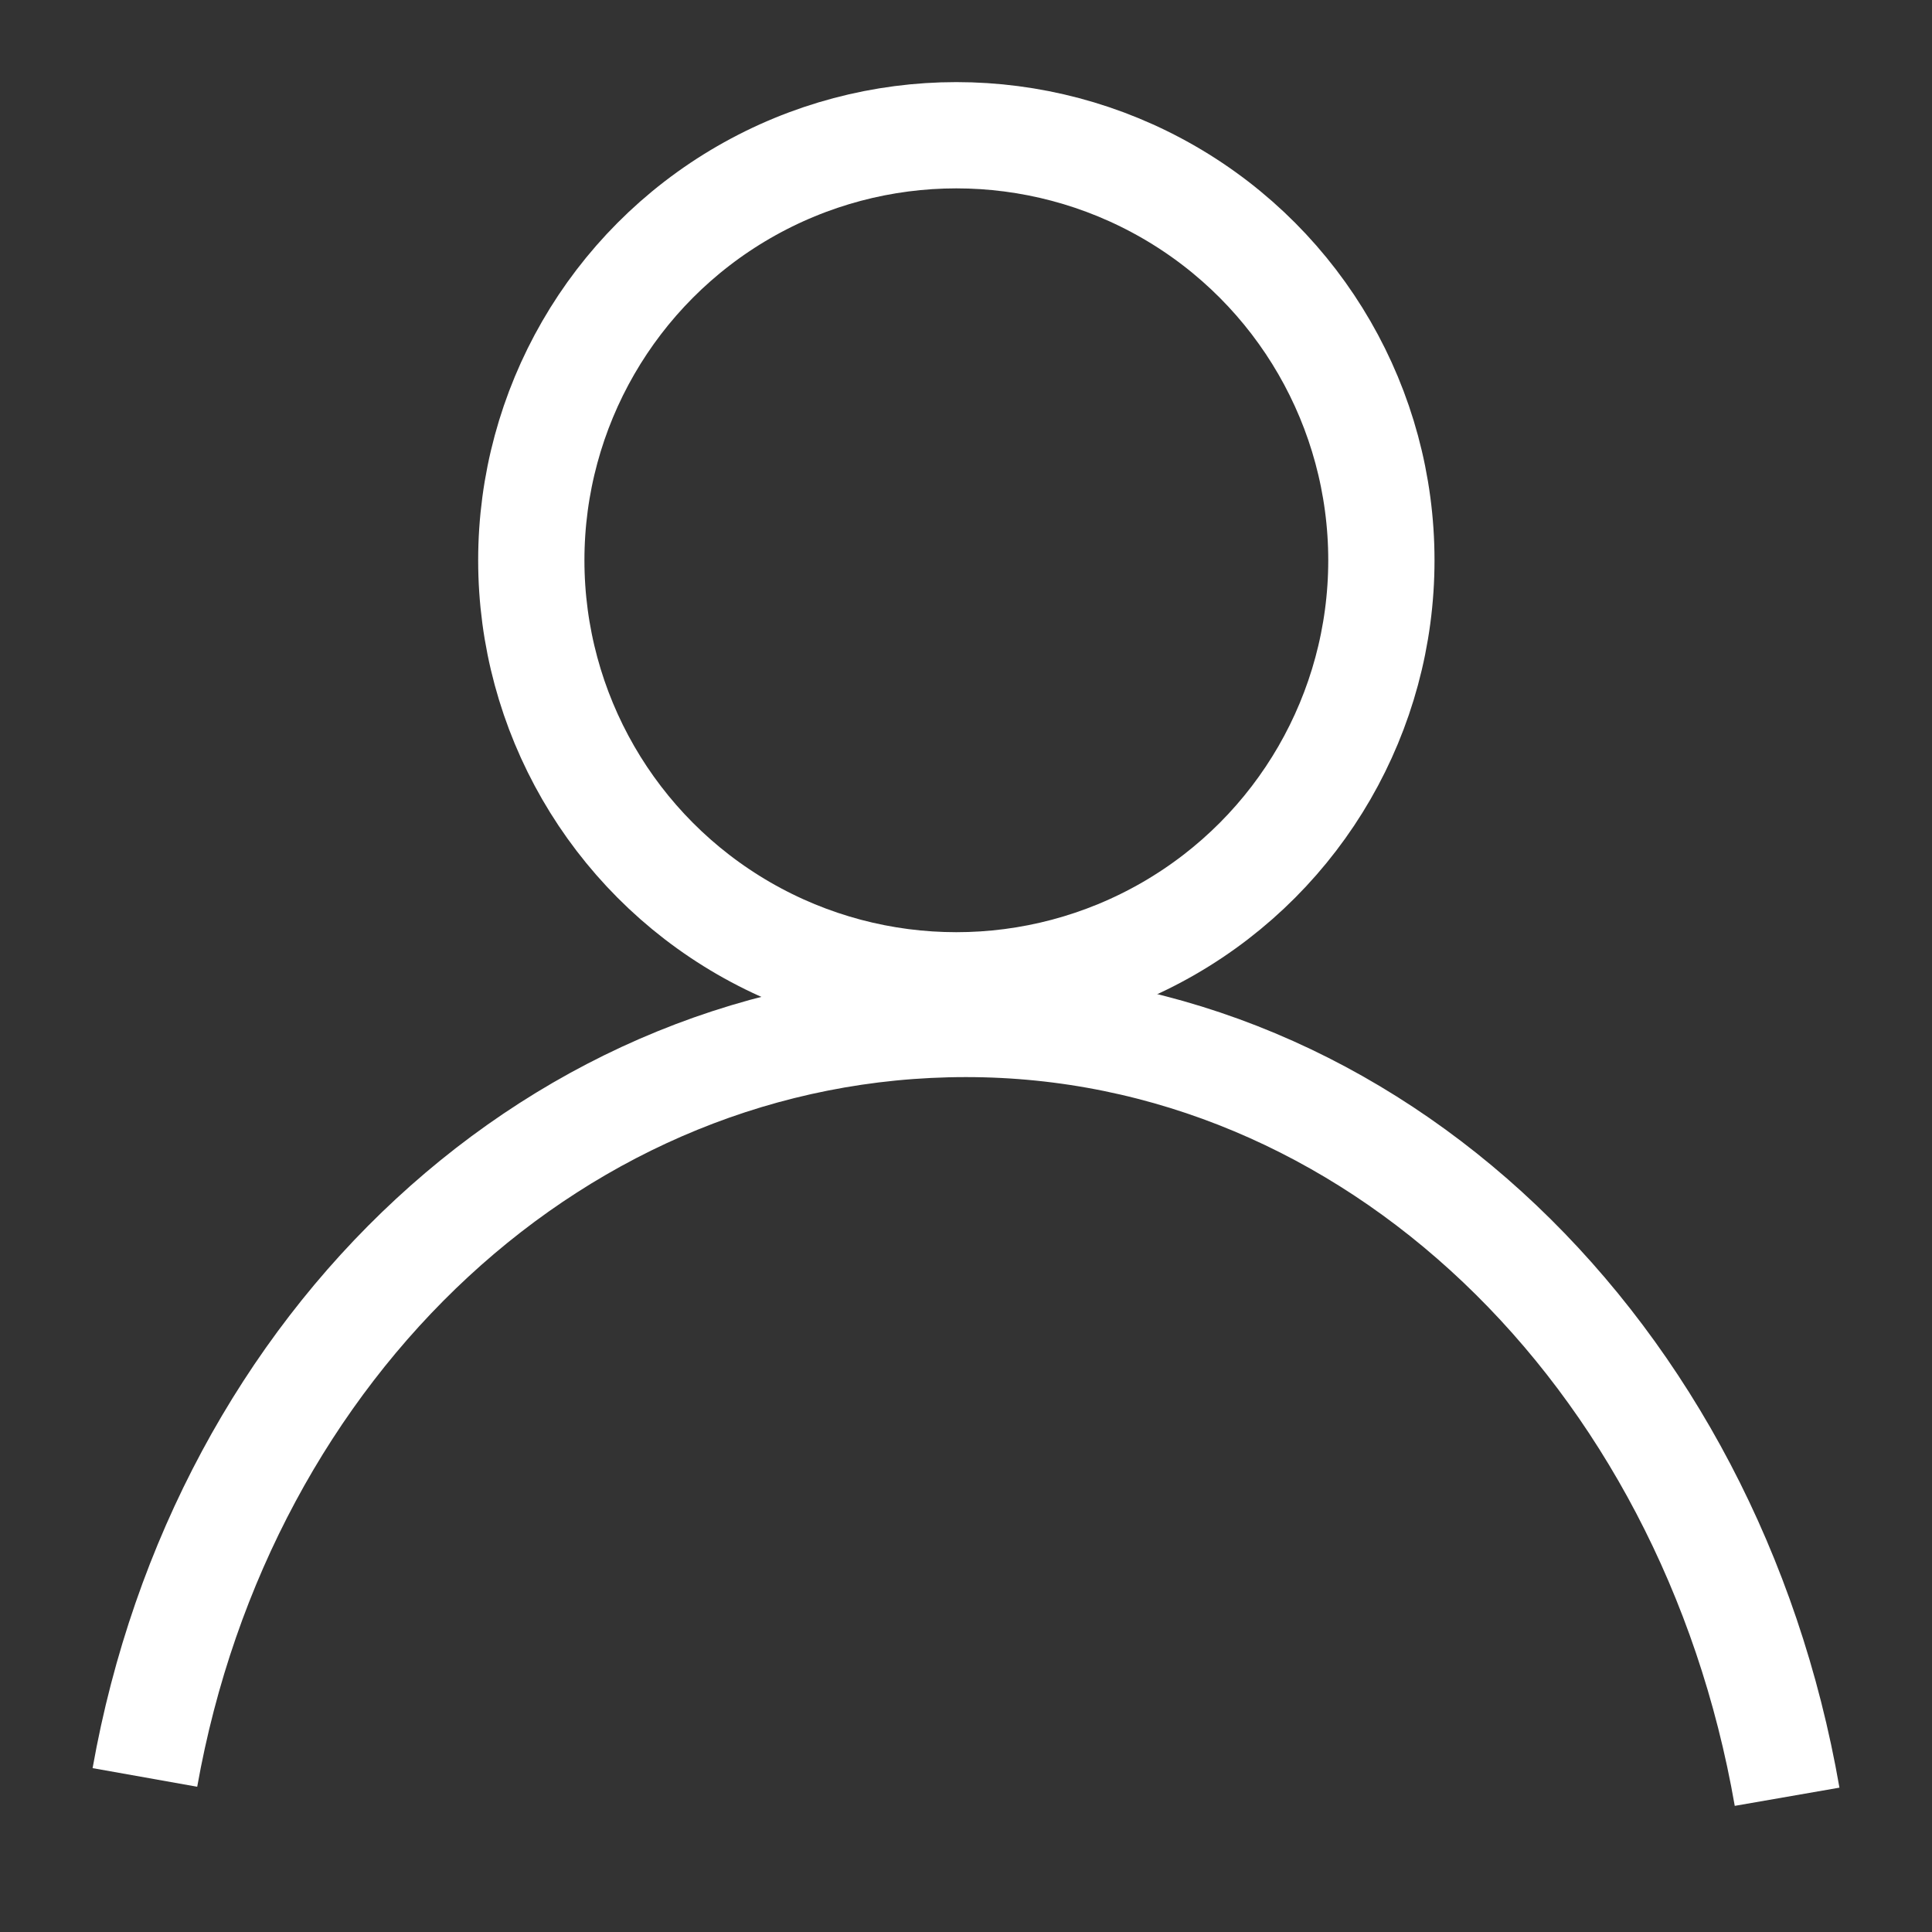 <?xml version="1.0" encoding="utf-8"?>
<!-- Generator: Adobe Illustrator 25.2.2, SVG Export Plug-In . SVG Version: 6.00 Build 0)  -->
<svg version="1.1" id="Calque_1" xmlns="http://www.w3.org/2000/svg" xmlns:xlink="http://www.w3.org/1999/xlink" x="0px" y="0px"
	 viewBox="0 0 20 20" style="enable-background:new 0 0 20 20;" xml:space="preserve">
<rect x="0" y="0" width="20" height="20" fill="#333333" stroke="none"/>
<style type="text/css">
	.st0{fill:none;stroke:#FFFFFF;stroke-width:1.1;}
</style>
<circle class="st0" cx="9.9" cy="5.8" r="4.4"/>
<path class="st0" d="M1.5,18.4c0.8-4.5,4.3-7.8,8.5-7.8s7.7,3.4,8.5,8"/>
</svg>
